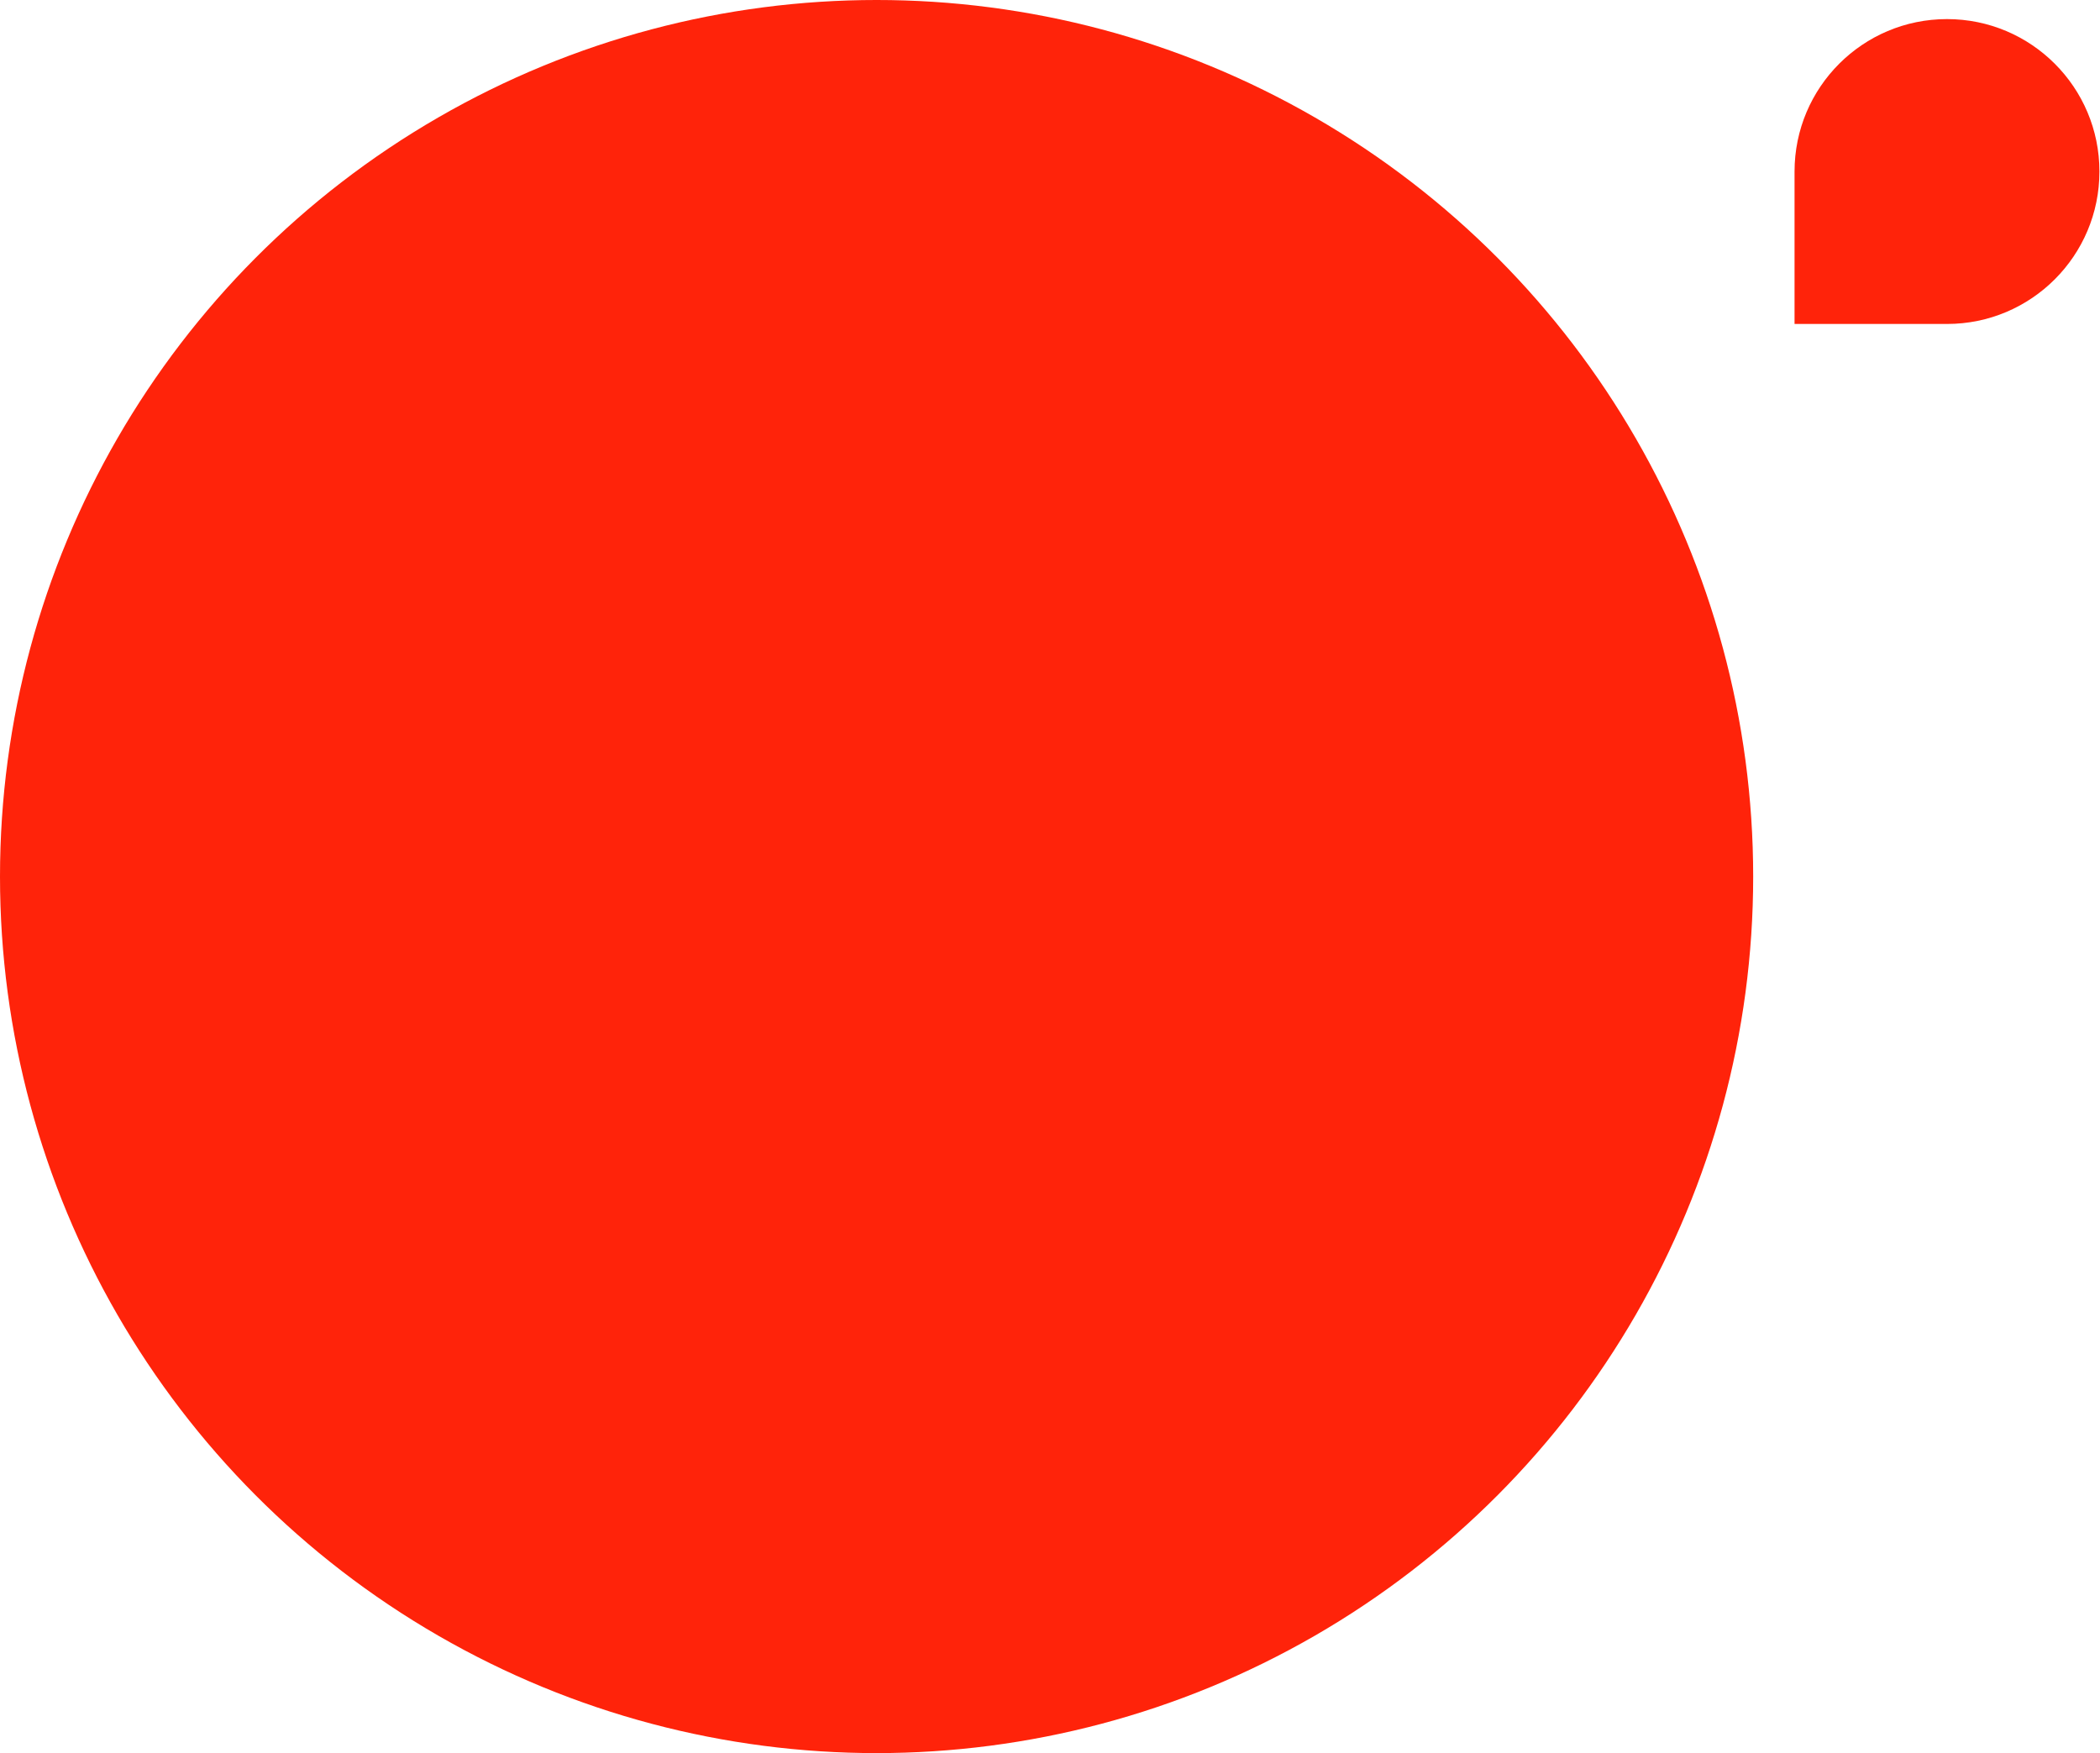 <svg width="660" height="551" viewBox="0 0 660 551" fill="none" xmlns="http://www.w3.org/2000/svg">
<circle cx="275.5" cy="275.5" r="275.5" fill="#FF230A"/>
<path d="M659.822 53.911C659.822 27.451 638.372 6 611.911 6V6C585.451 6 564 27.451 564 53.911L564 101.822L611.911 101.822C638.372 101.822 659.822 80.371 659.822 53.911V53.911Z" fill="#FF230A"/>
</svg>

